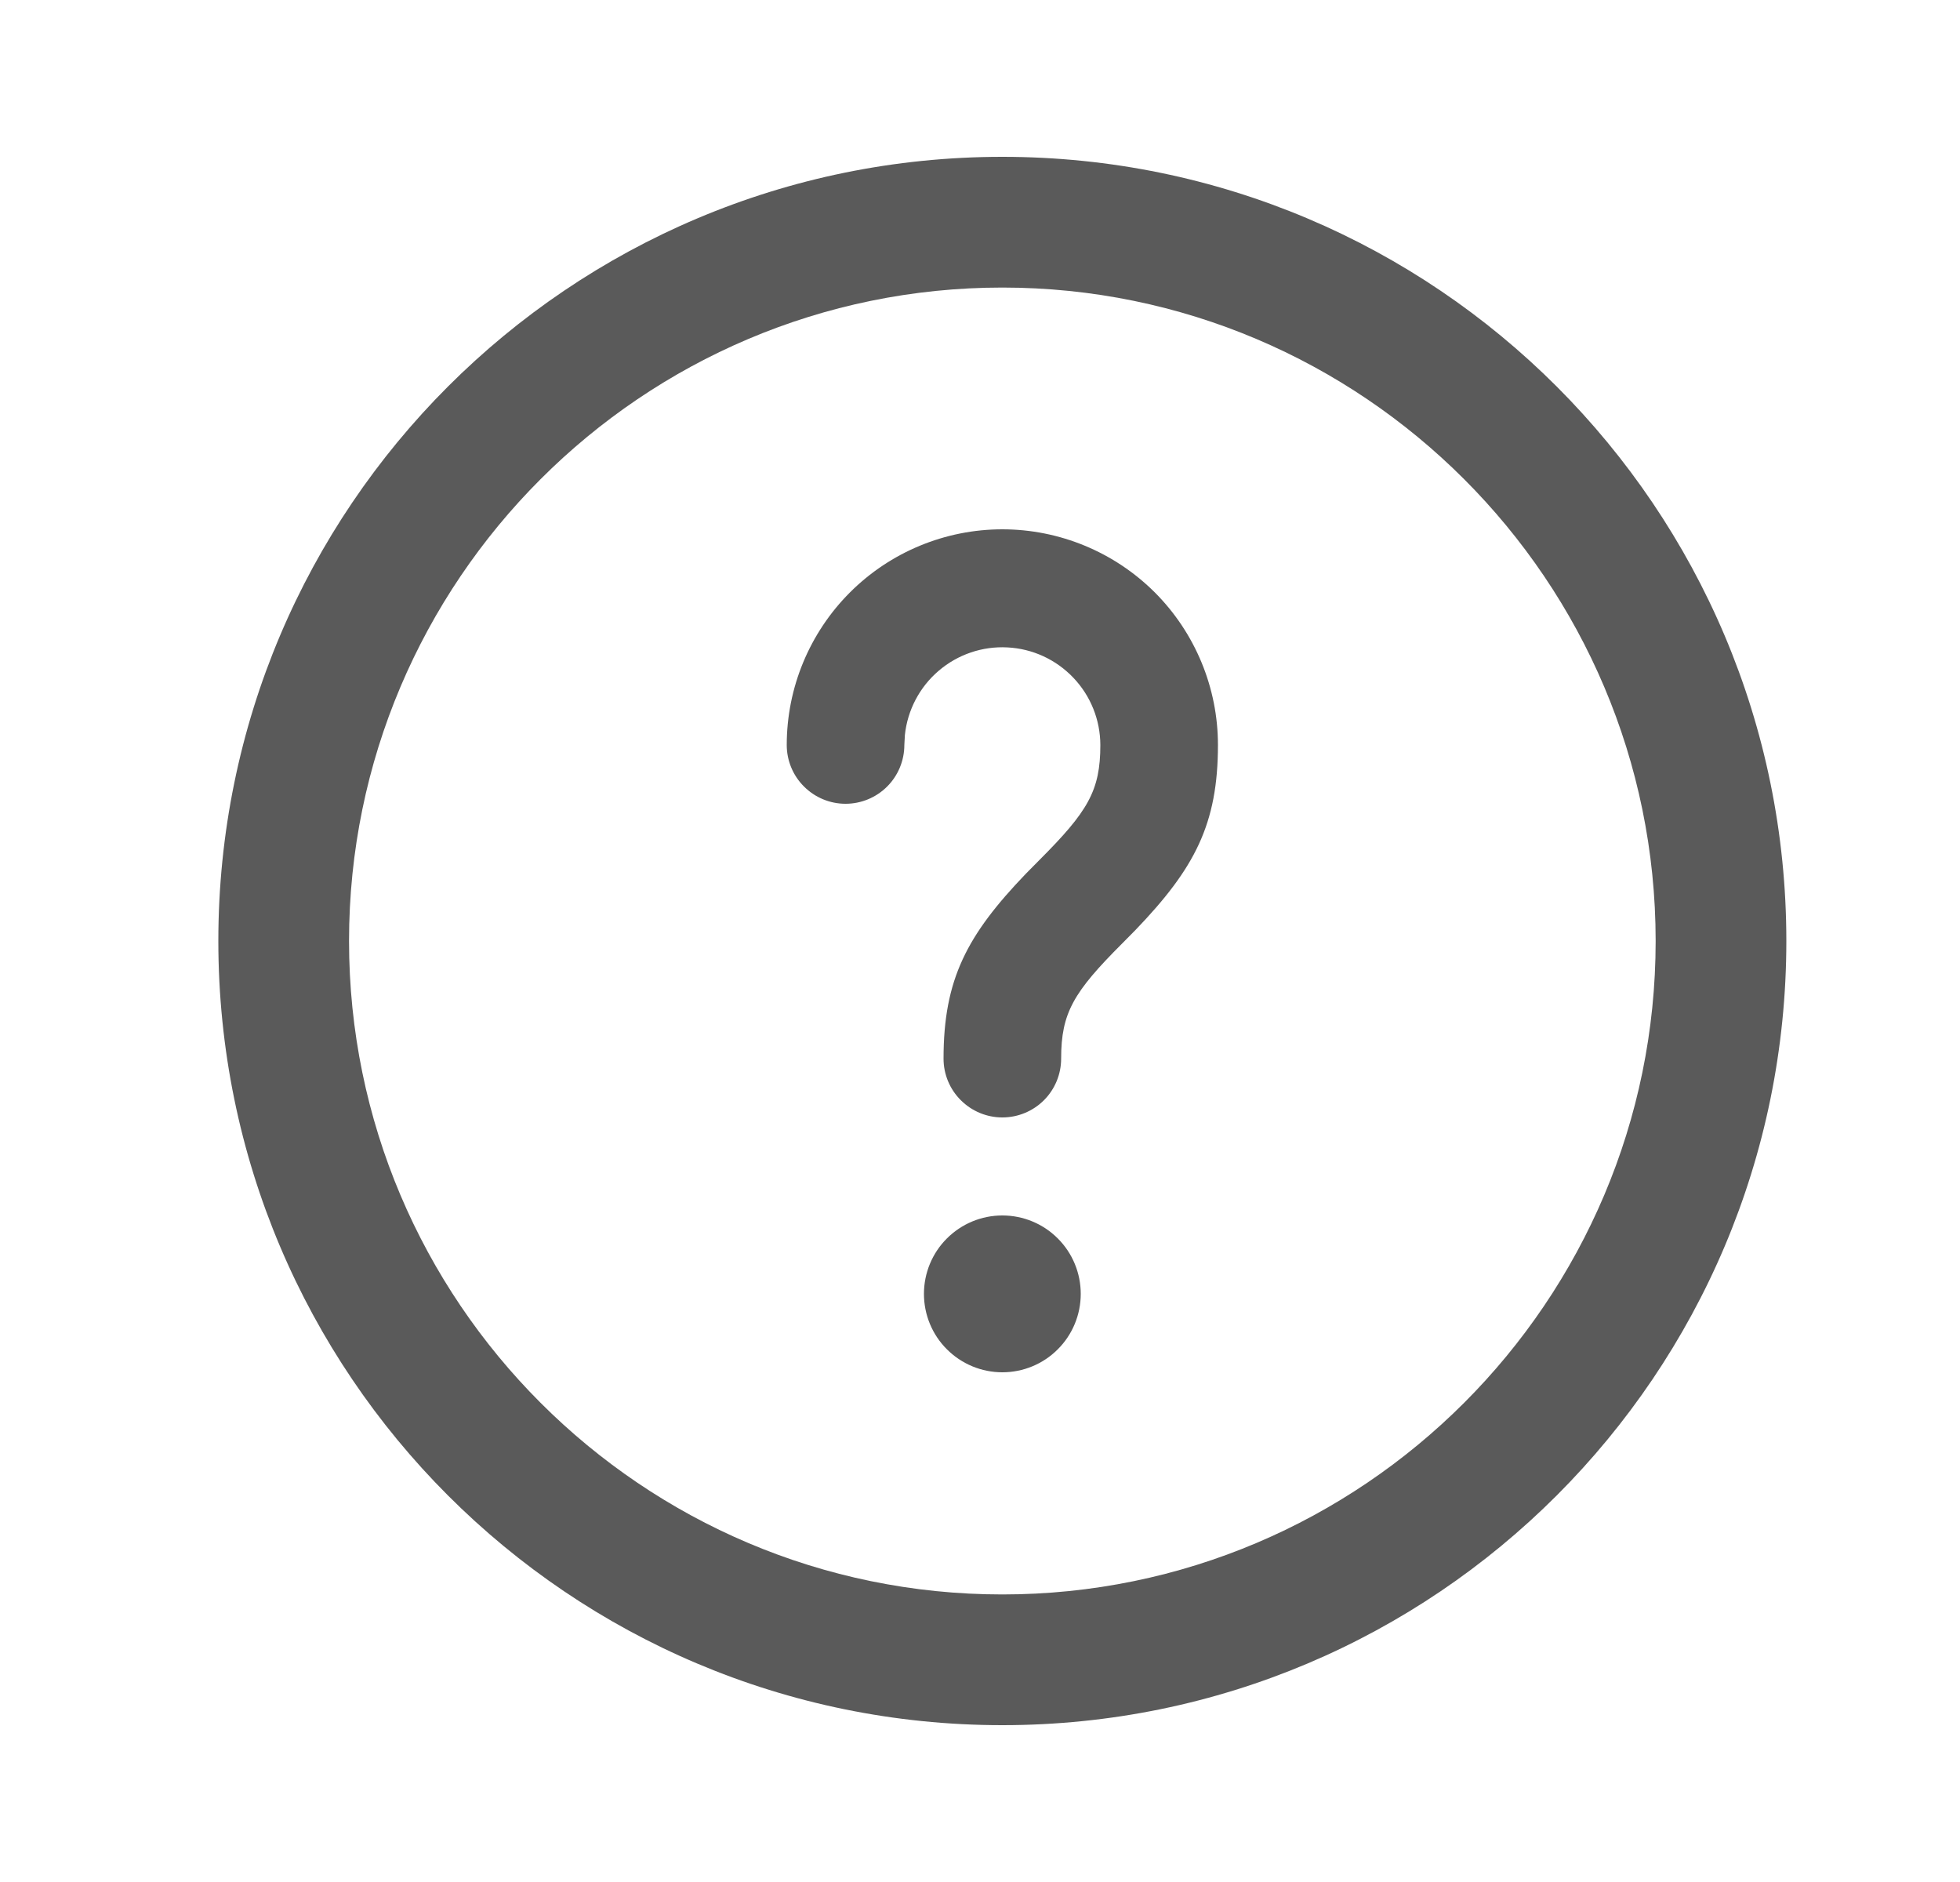 <svg width="25" height="24" viewBox="0 0 25 24" fill="none" xmlns="http://www.w3.org/2000/svg">
<path d="M12.785 2C18.308 2 22.785 6.478 22.785 12C22.785 17.522 18.308 22 12.785 22C7.262 22 2.785 17.522 2.785 12C2.785 6.478 7.262 2 12.785 2ZM12.785 3.667C8.19 3.667 4.452 7.405 4.452 12C4.452 16.595 8.19 20.333 12.785 20.333C17.38 20.333 21.118 16.595 21.118 12C21.118 7.405 17.38 3.667 12.785 3.667ZM12.785 15.5C13.05 15.5 13.305 15.605 13.492 15.793C13.68 15.98 13.785 16.235 13.785 16.5C13.785 16.765 13.68 17.02 13.492 17.207C13.305 17.395 13.05 17.5 12.785 17.5C12.52 17.5 12.266 17.395 12.078 17.207C11.89 17.02 11.785 16.765 11.785 16.5C11.785 16.235 11.89 15.98 12.078 15.793C12.266 15.605 12.52 15.5 12.785 15.5ZM12.785 6.75C13.514 6.75 14.214 7.04 14.73 7.555C15.245 8.071 15.535 8.771 15.535 9.5C15.535 10.51 15.238 11.074 14.484 11.859L14.315 12.03C13.693 12.652 13.535 12.916 13.535 13.5C13.535 13.699 13.456 13.89 13.316 14.03C13.175 14.171 12.984 14.25 12.785 14.25C12.586 14.25 12.396 14.171 12.255 14.03C12.114 13.89 12.035 13.699 12.035 13.5C12.035 12.49 12.332 11.926 13.086 11.141L13.255 10.97C13.877 10.348 14.035 10.084 14.035 9.5C14.034 9.18 13.911 8.873 13.69 8.642C13.469 8.41 13.169 8.272 12.849 8.256C12.53 8.239 12.216 8.346 11.973 8.554C11.73 8.761 11.576 9.054 11.542 9.372L11.535 9.5C11.535 9.699 11.456 9.89 11.316 10.03C11.175 10.171 10.984 10.25 10.785 10.25C10.586 10.25 10.396 10.171 10.255 10.03C10.114 9.89 10.035 9.699 10.035 9.5C10.035 8.771 10.325 8.071 10.841 7.555C11.356 7.04 12.056 6.75 12.785 6.75Z" fill="#5A5A5A"/>
</svg>
